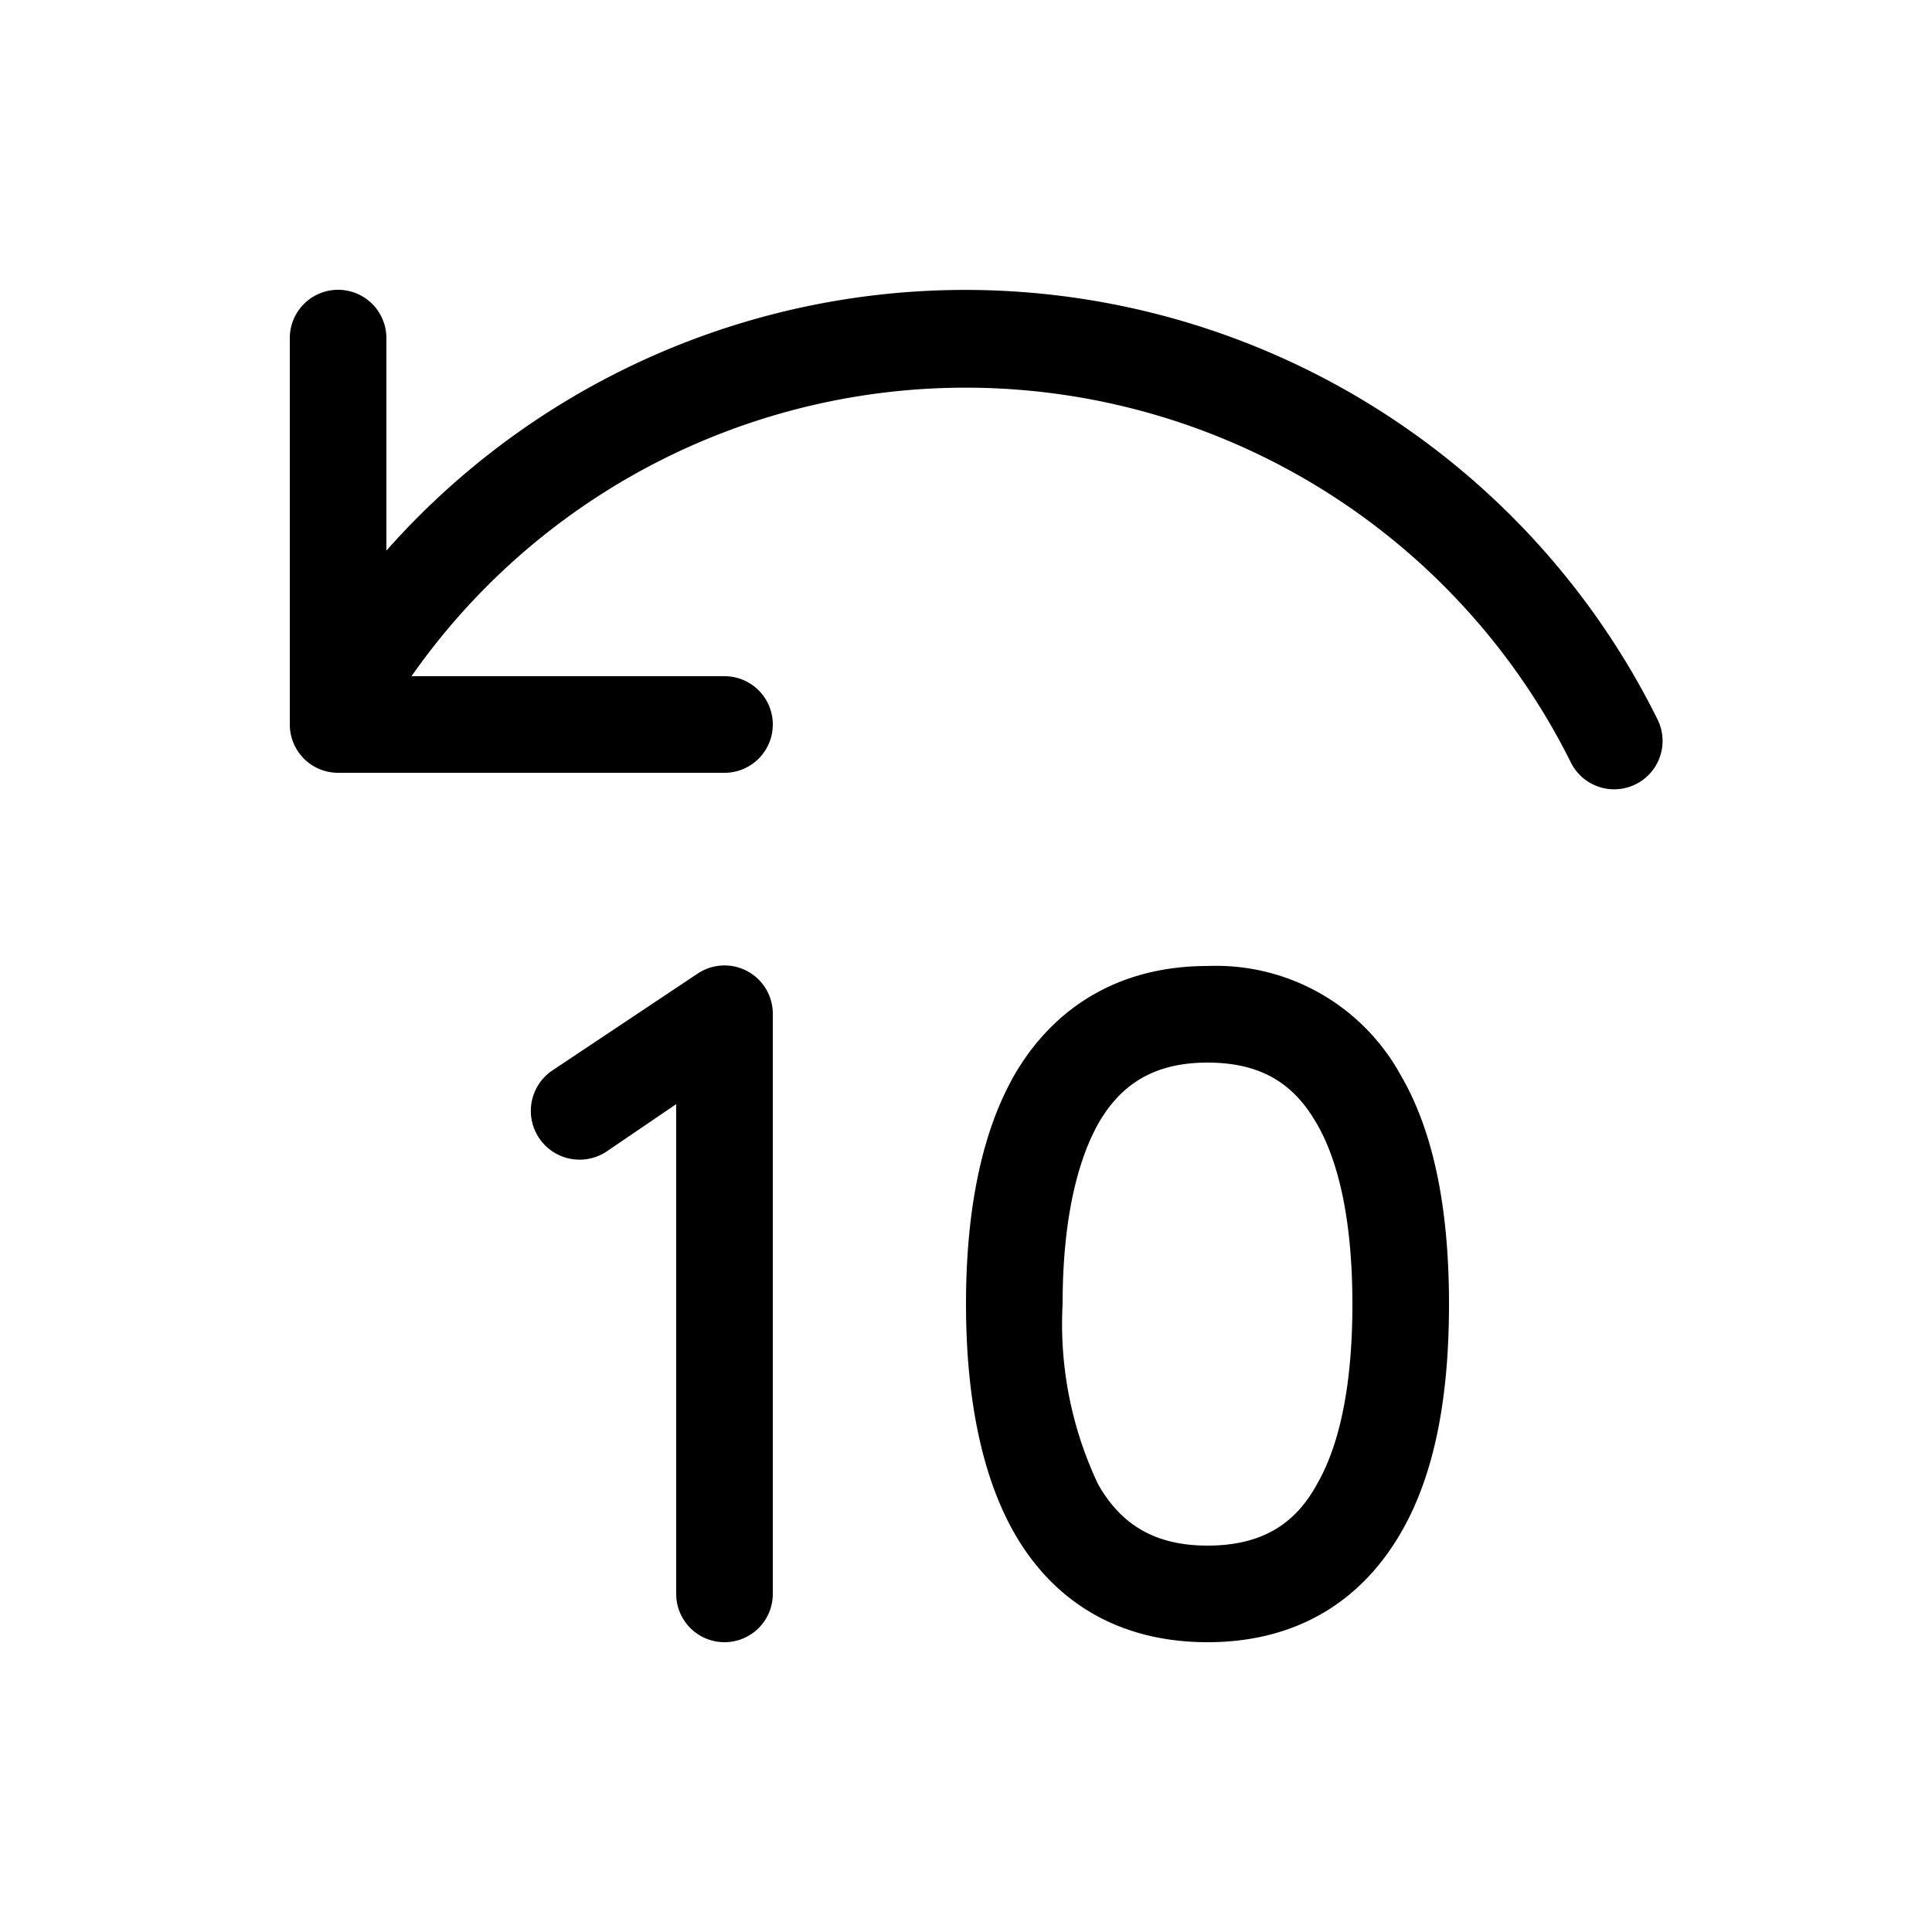 <svg width="20" height="20" viewBox="0 0 20 20" xmlns="http://www.w3.org/2000/svg"><path d="M3 3.5a.5.5 0 1 1 1 0v2.2a8 8 0 0 1 13.16 1.75.5.5 0 1 1-.9.44 7 7 0 0 0-12-.89H7.5a.5.5 0 0 1 0 1h-4a.5.5 0 0 1-.5-.5v-4Zm5 7a.5.5 0 0 0-.78-.42l-1.5 1a.5.5 0 0 0 .56.84l.72-.49v5.07a.5.5 0 0 0 1 0v-6Zm4.5-.5c-.93 0-1.6.44-2 1.13-.37.65-.5 1.5-.5 2.37 0 .86.13 1.72.5 2.37.4.7 1.07 1.13 2 1.13.94 0 1.6-.44 2-1.13.38-.65.5-1.5.5-2.37 0-.86-.12-1.72-.5-2.37a2.18 2.18 0 0 0-2-1.13ZM11 13.5c0-.8.13-1.44.37-1.87.23-.4.57-.63 1.13-.63.57 0 .9.23 1.13.63.25.43.37 1.08.37 1.87 0 .8-.12 1.44-.37 1.87-.22.4-.56.63-1.13.63-.56 0-.9-.23-1.13-.63A3.87 3.87 0 0 1 11 13.5Z"/></svg>